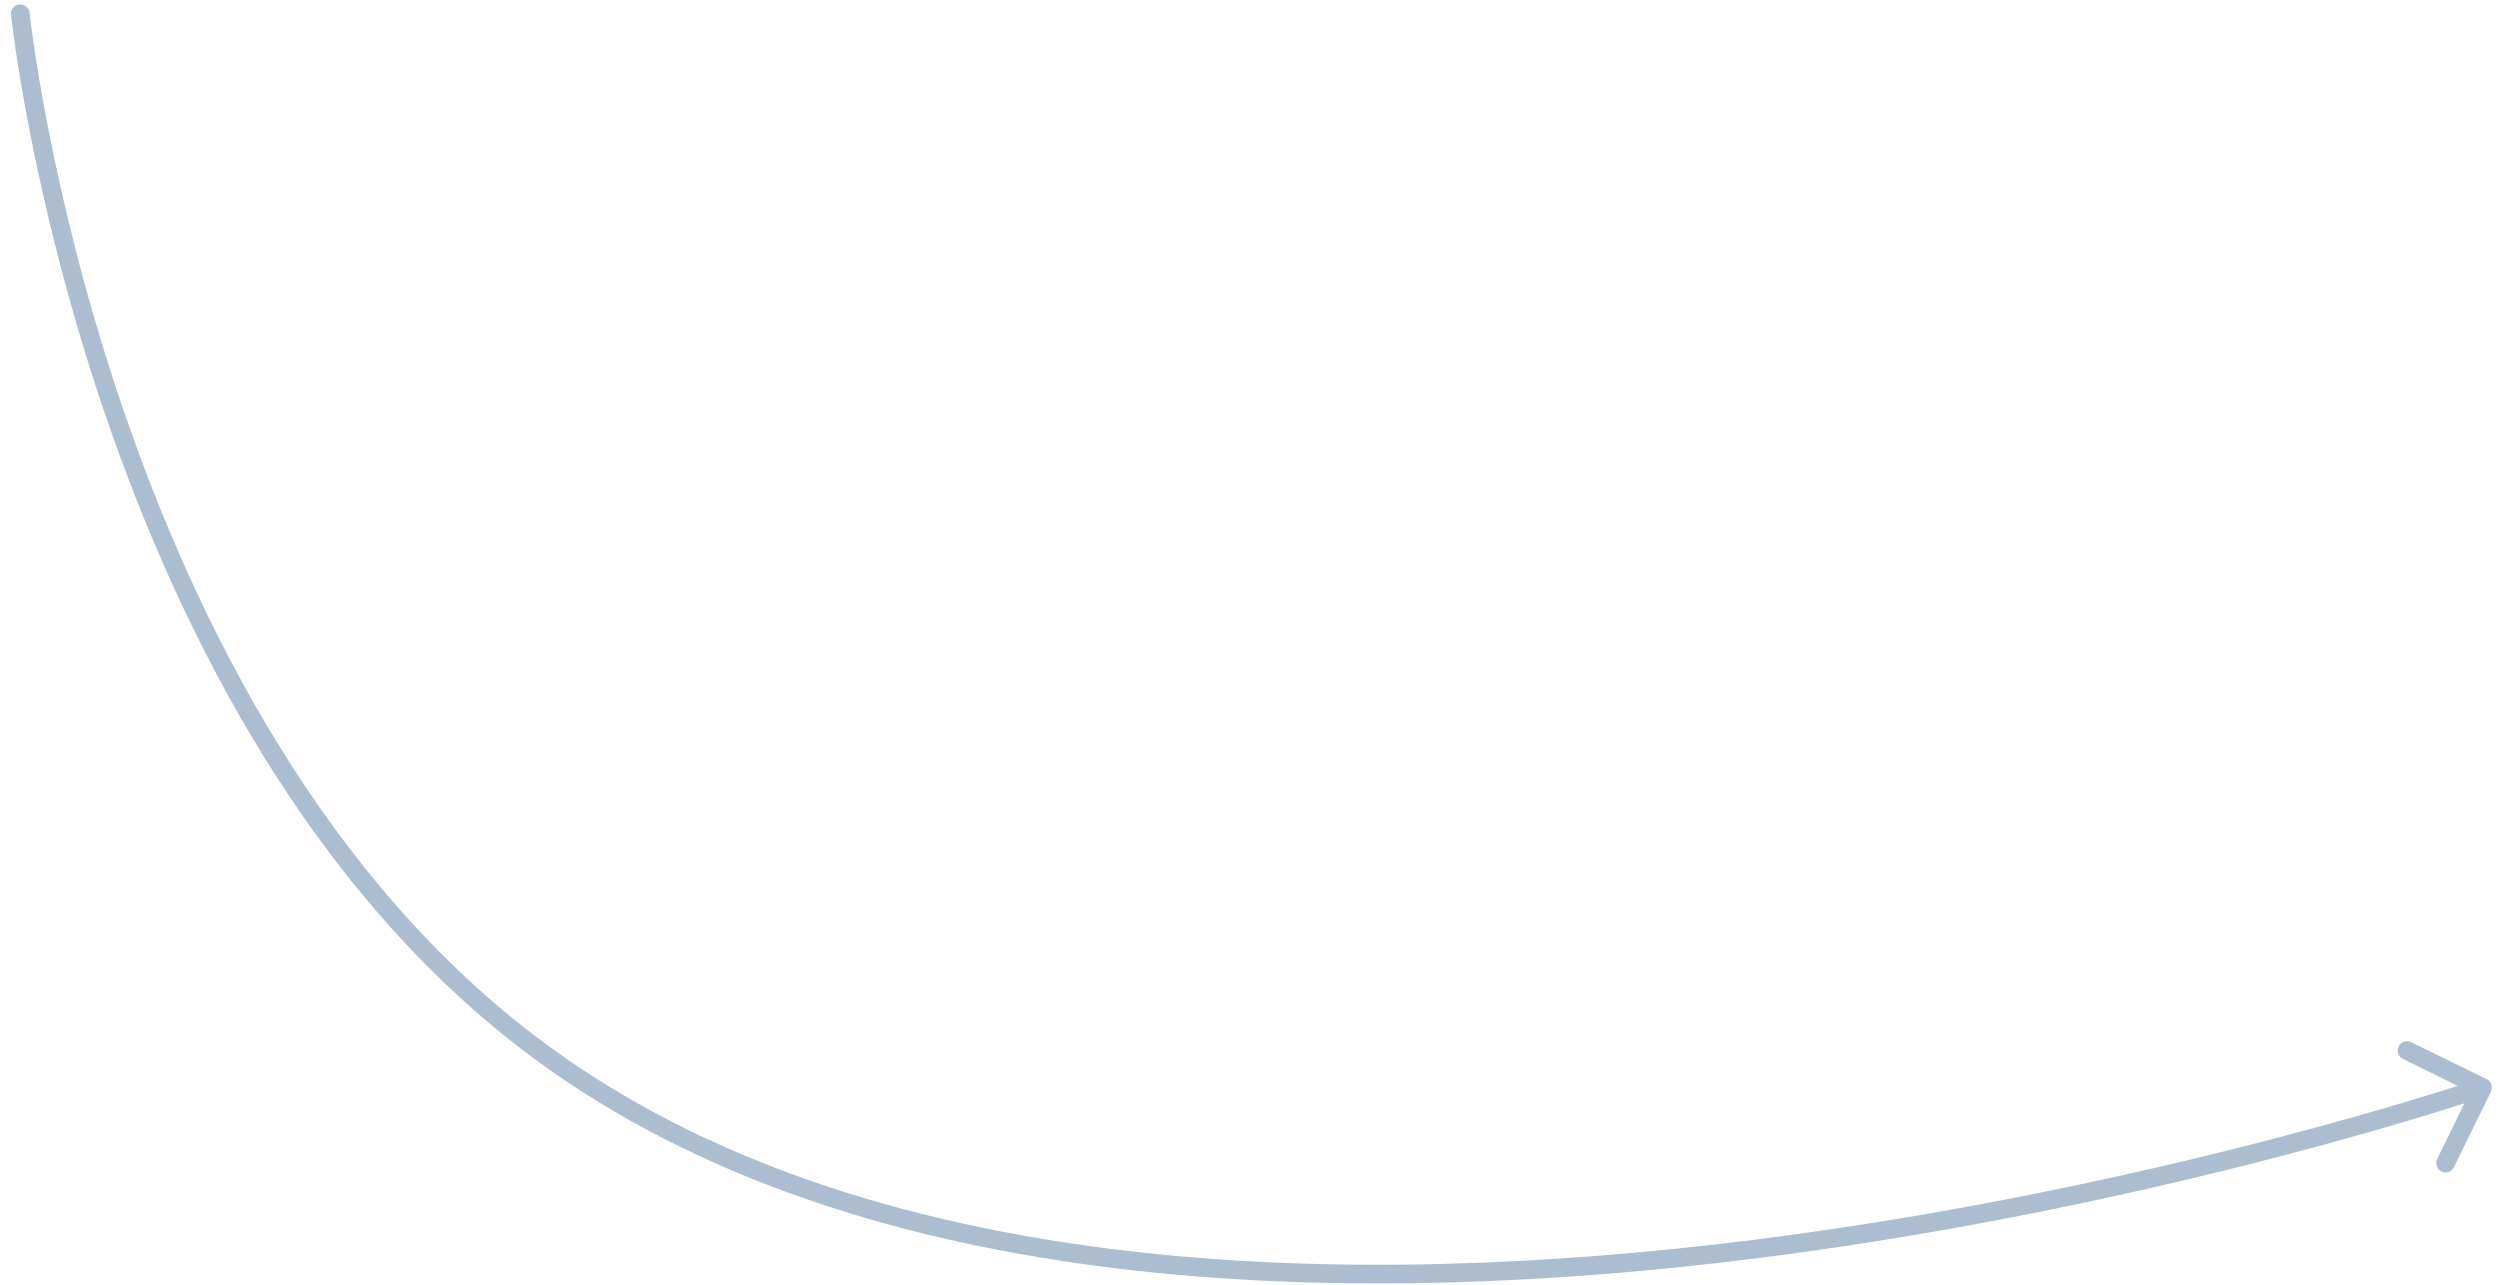 <?xml version="1.0" encoding="UTF-8"?> <svg xmlns="http://www.w3.org/2000/svg" width="214" height="110" viewBox="0 0 214 110" fill="none"> <path d="M2.53 1.092C2.483 0.652 2.09 0.334 1.65 0.38C1.211 0.427 0.892 0.821 0.939 1.26L2.53 1.092ZM46.274 90.031L45.799 90.675L45.799 90.675L46.274 90.031ZM213.226 93.445C213.42 93.048 213.256 92.569 212.859 92.375L206.393 89.208C205.996 89.013 205.517 89.178 205.323 89.574C205.128 89.971 205.292 90.45 205.689 90.645L211.437 93.46L208.622 99.207C208.428 99.604 208.592 100.083 208.989 100.278C209.385 100.472 209.865 100.308 210.059 99.911L213.226 93.445ZM1.734 1.176C0.939 1.26 0.939 1.26 0.939 1.261C0.939 1.262 0.939 1.263 0.939 1.264C0.939 1.266 0.94 1.269 0.94 1.273C0.941 1.281 0.942 1.293 0.944 1.308C0.947 1.338 0.952 1.383 0.959 1.443C0.973 1.561 0.994 1.736 1.022 1.964C1.079 2.422 1.168 3.094 1.294 3.958C1.546 5.687 1.948 8.184 2.55 11.266C3.754 17.431 5.758 25.943 8.958 35.338C15.351 54.105 26.555 76.501 45.799 90.675L46.748 89.387C27.89 75.498 16.824 53.467 10.473 34.822C7.301 25.511 5.314 17.071 4.121 10.96C3.524 7.905 3.126 5.433 2.877 3.727C2.753 2.874 2.666 2.213 2.61 1.766C2.582 1.543 2.562 1.373 2.549 1.26C2.542 1.203 2.537 1.16 2.534 1.132C2.533 1.118 2.532 1.108 2.531 1.101C2.531 1.097 2.53 1.095 2.53 1.093C2.53 1.093 2.53 1.092 2.53 1.092C2.53 1.092 2.53 1.092 1.734 1.176ZM45.799 90.675C73.869 111.349 115.708 112.07 150.342 107.713C167.689 105.531 183.29 102.066 194.553 99.148C200.186 97.689 204.735 96.365 207.879 95.406C209.45 94.927 210.67 94.538 211.498 94.269C211.912 94.135 212.228 94.031 212.442 93.959C212.548 93.924 212.629 93.897 212.683 93.878C212.71 93.869 212.731 93.862 212.745 93.857C212.752 93.855 212.757 93.853 212.761 93.852C212.763 93.851 212.764 93.851 212.765 93.85C212.766 93.85 212.766 93.85 212.507 93.093C212.248 92.336 212.248 92.336 212.247 92.337C212.246 92.337 212.245 92.337 212.244 92.338C212.241 92.339 212.236 92.341 212.229 92.343C212.216 92.347 212.197 92.354 212.171 92.363C212.118 92.38 212.039 92.407 211.935 92.442C211.726 92.511 211.414 92.615 211.004 92.748C210.185 93.014 208.974 93.4 207.412 93.876C204.287 94.829 199.76 96.146 194.152 97.599C182.935 100.506 167.403 103.954 150.142 106.126C115.56 110.476 74.282 109.666 46.748 89.387L45.799 90.675Z" fill="#ACBDCF"></path> </svg> 